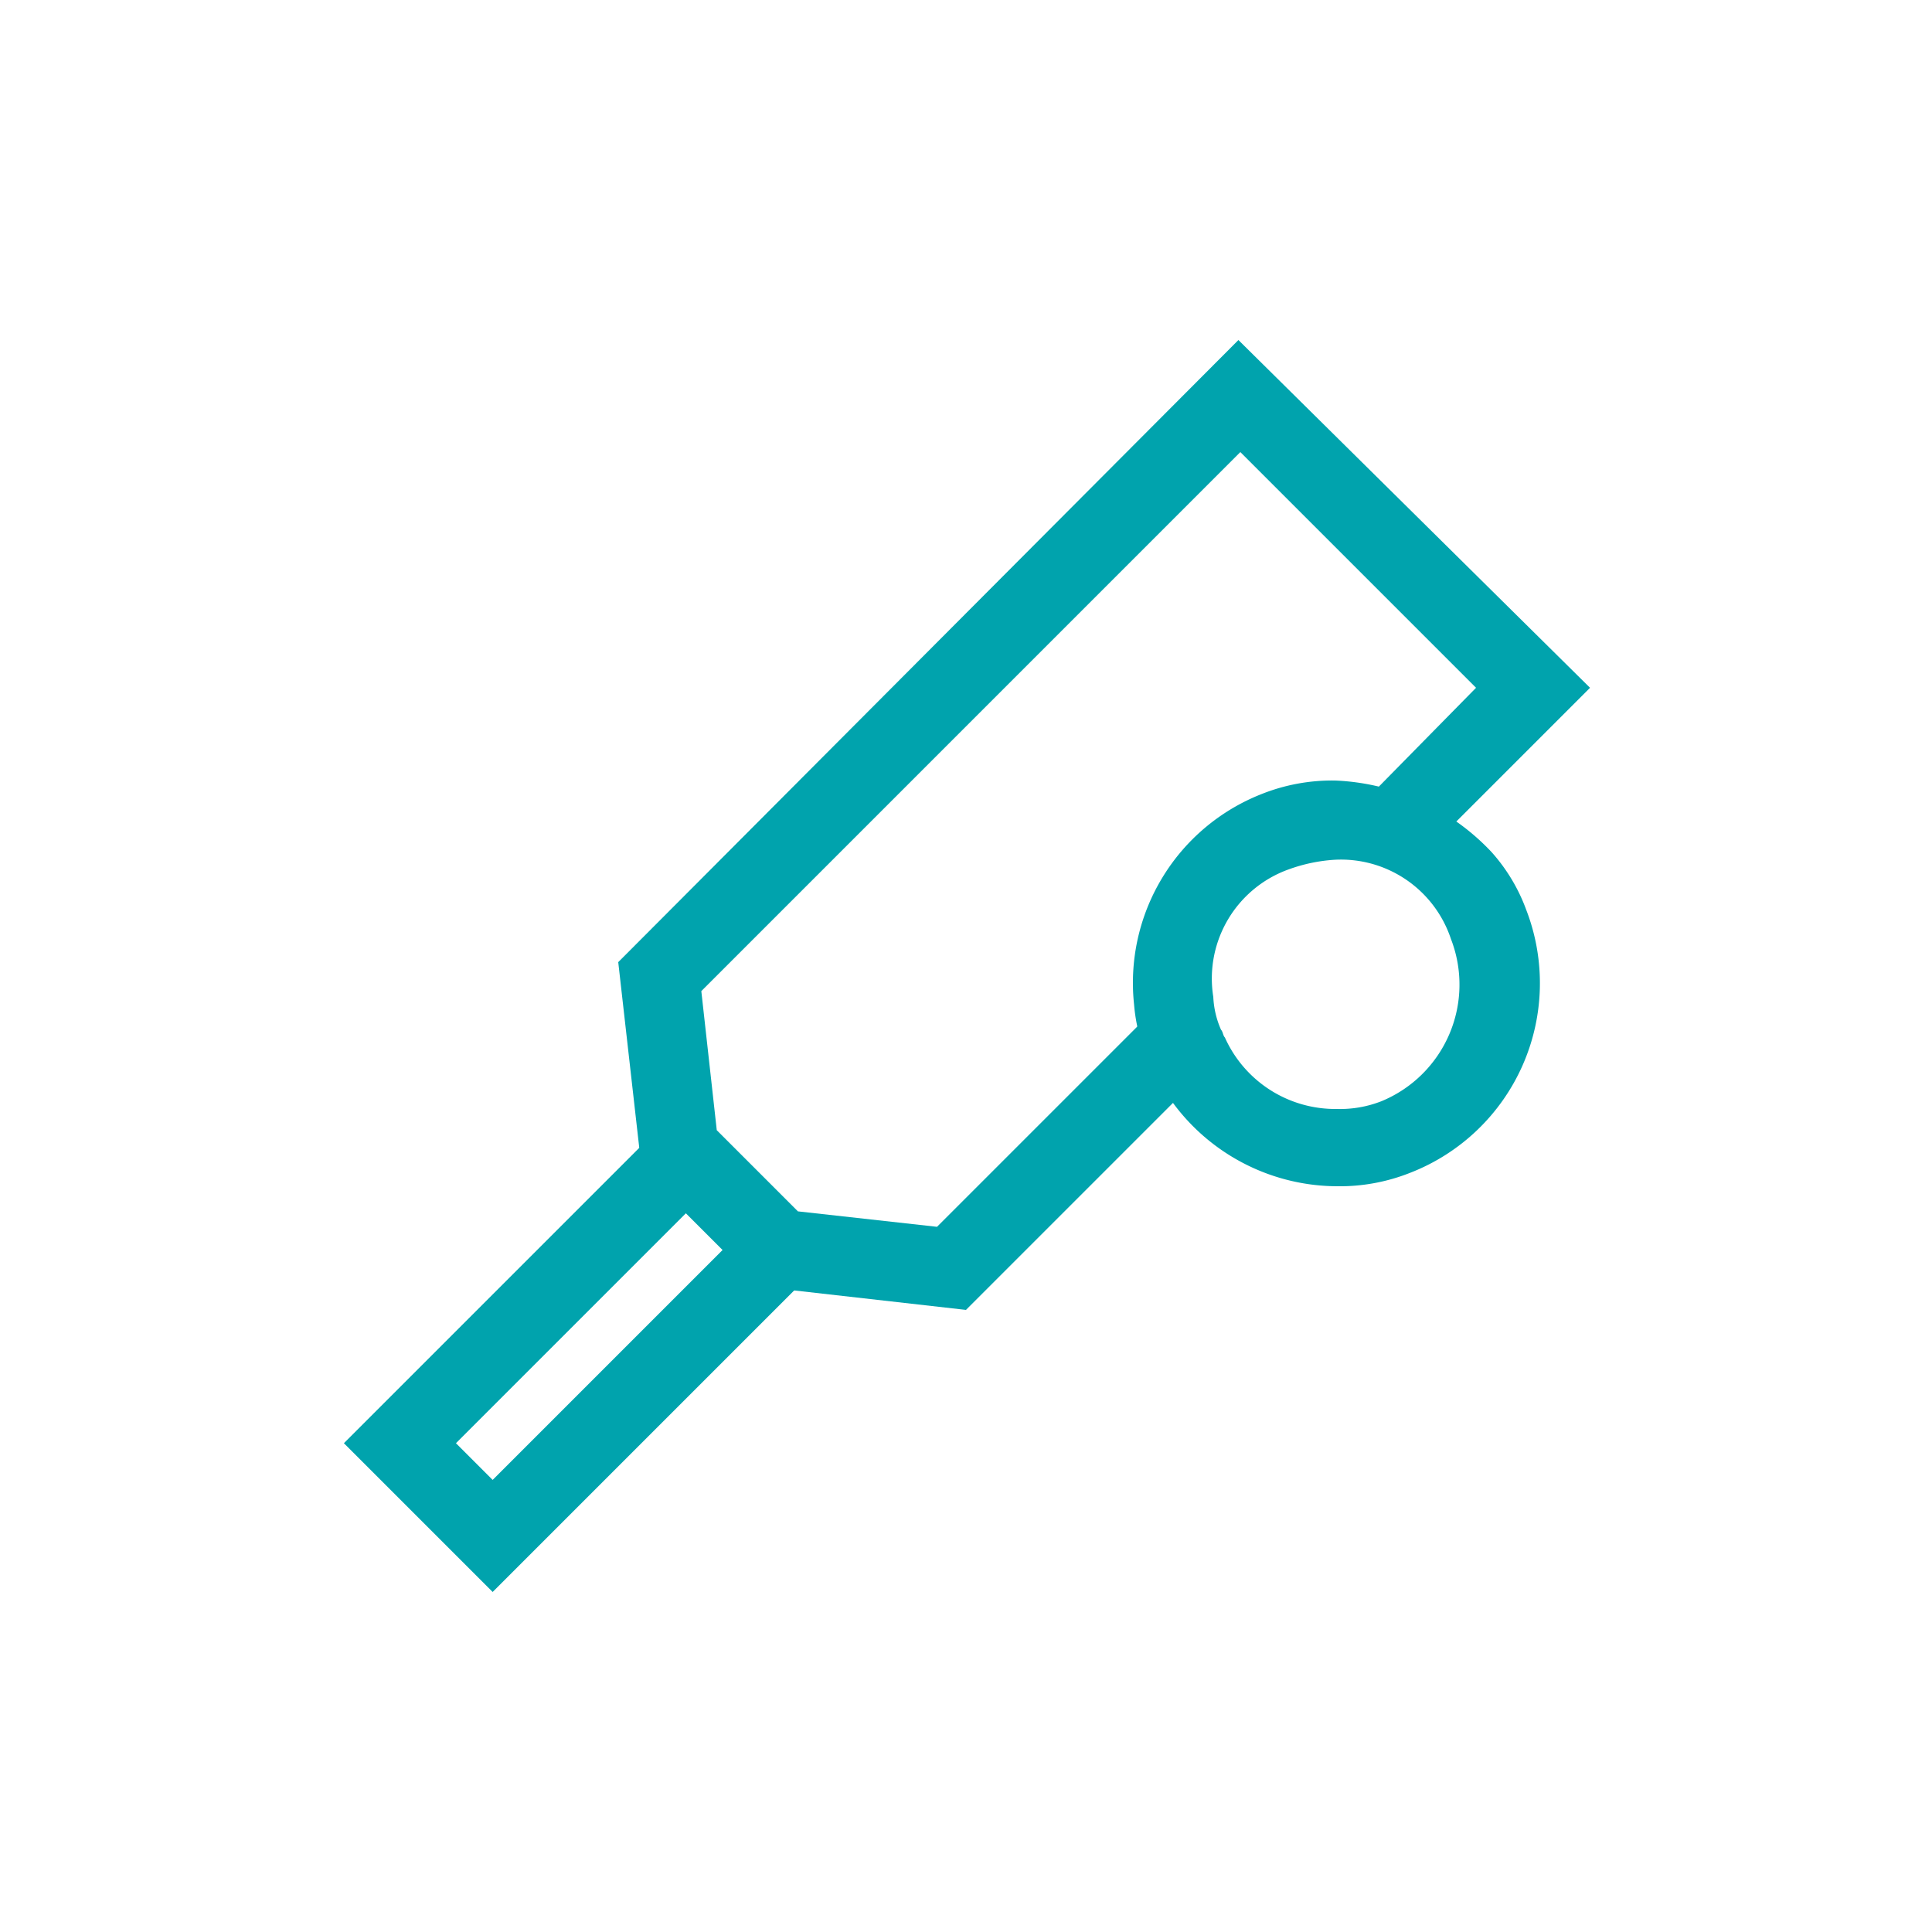 <svg id="teal" xmlns="http://www.w3.org/2000/svg" viewBox="0 0 100 100"><defs><style>.cls-1{fill:none;}.cls-2{fill:#00a3ad;}</style></defs><title>icons</title><g id="Layer_2" data-name="Layer 2"><g id="artwork"><rect class="cls-1" width="100" height="100"/><polygon class="cls-2" points="50 67.8 39.4 66.6 33.2 60.4 32 49.8 64.1 17.6 82.3 35.6 73.3 44.6 70.4 41.7 76.4 35.6 64.2 23.4 36.3 51.3 37.1 58.5 41.3 62.7 48.5 63.5 59.8 52.2 62.7 55.1 50 67.8"/><path class="cls-2" d="M69.1,44.5a6,6,0,0,1,6,4.1A6.53,6.53,0,0,1,71.5,57a5.87,5.87,0,0,1-2.3.4,6.26,6.26,0,0,1-5.8-3.7c-.1-.1-.1-.3-.2-.4a4.71,4.71,0,0,1-.4-1.7A6,6,0,0,1,66.7,45a8.49,8.49,0,0,1,2.4-.5m0-4.1a9.86,9.86,0,0,0-3.8.7A10.5,10.5,0,0,0,58.7,52a8.87,8.87,0,0,0,.7,2.8c0,.2.2.4.3.6a10.59,10.59,0,0,0,9.5,6,9.86,9.86,0,0,0,3.8-.7,10.53,10.53,0,0,0,6-13.6,9.23,9.23,0,0,0-1.8-3A11.76,11.76,0,0,0,69.1,40.4Z"/><path class="cls-2" d="M25.5,82.4l-7.7-7.7L35.5,57l7.7,7.7Zm-1.9-7.7,1.9,1.9L37.4,64.7l-1.9-1.9Z"/></g></g></svg>